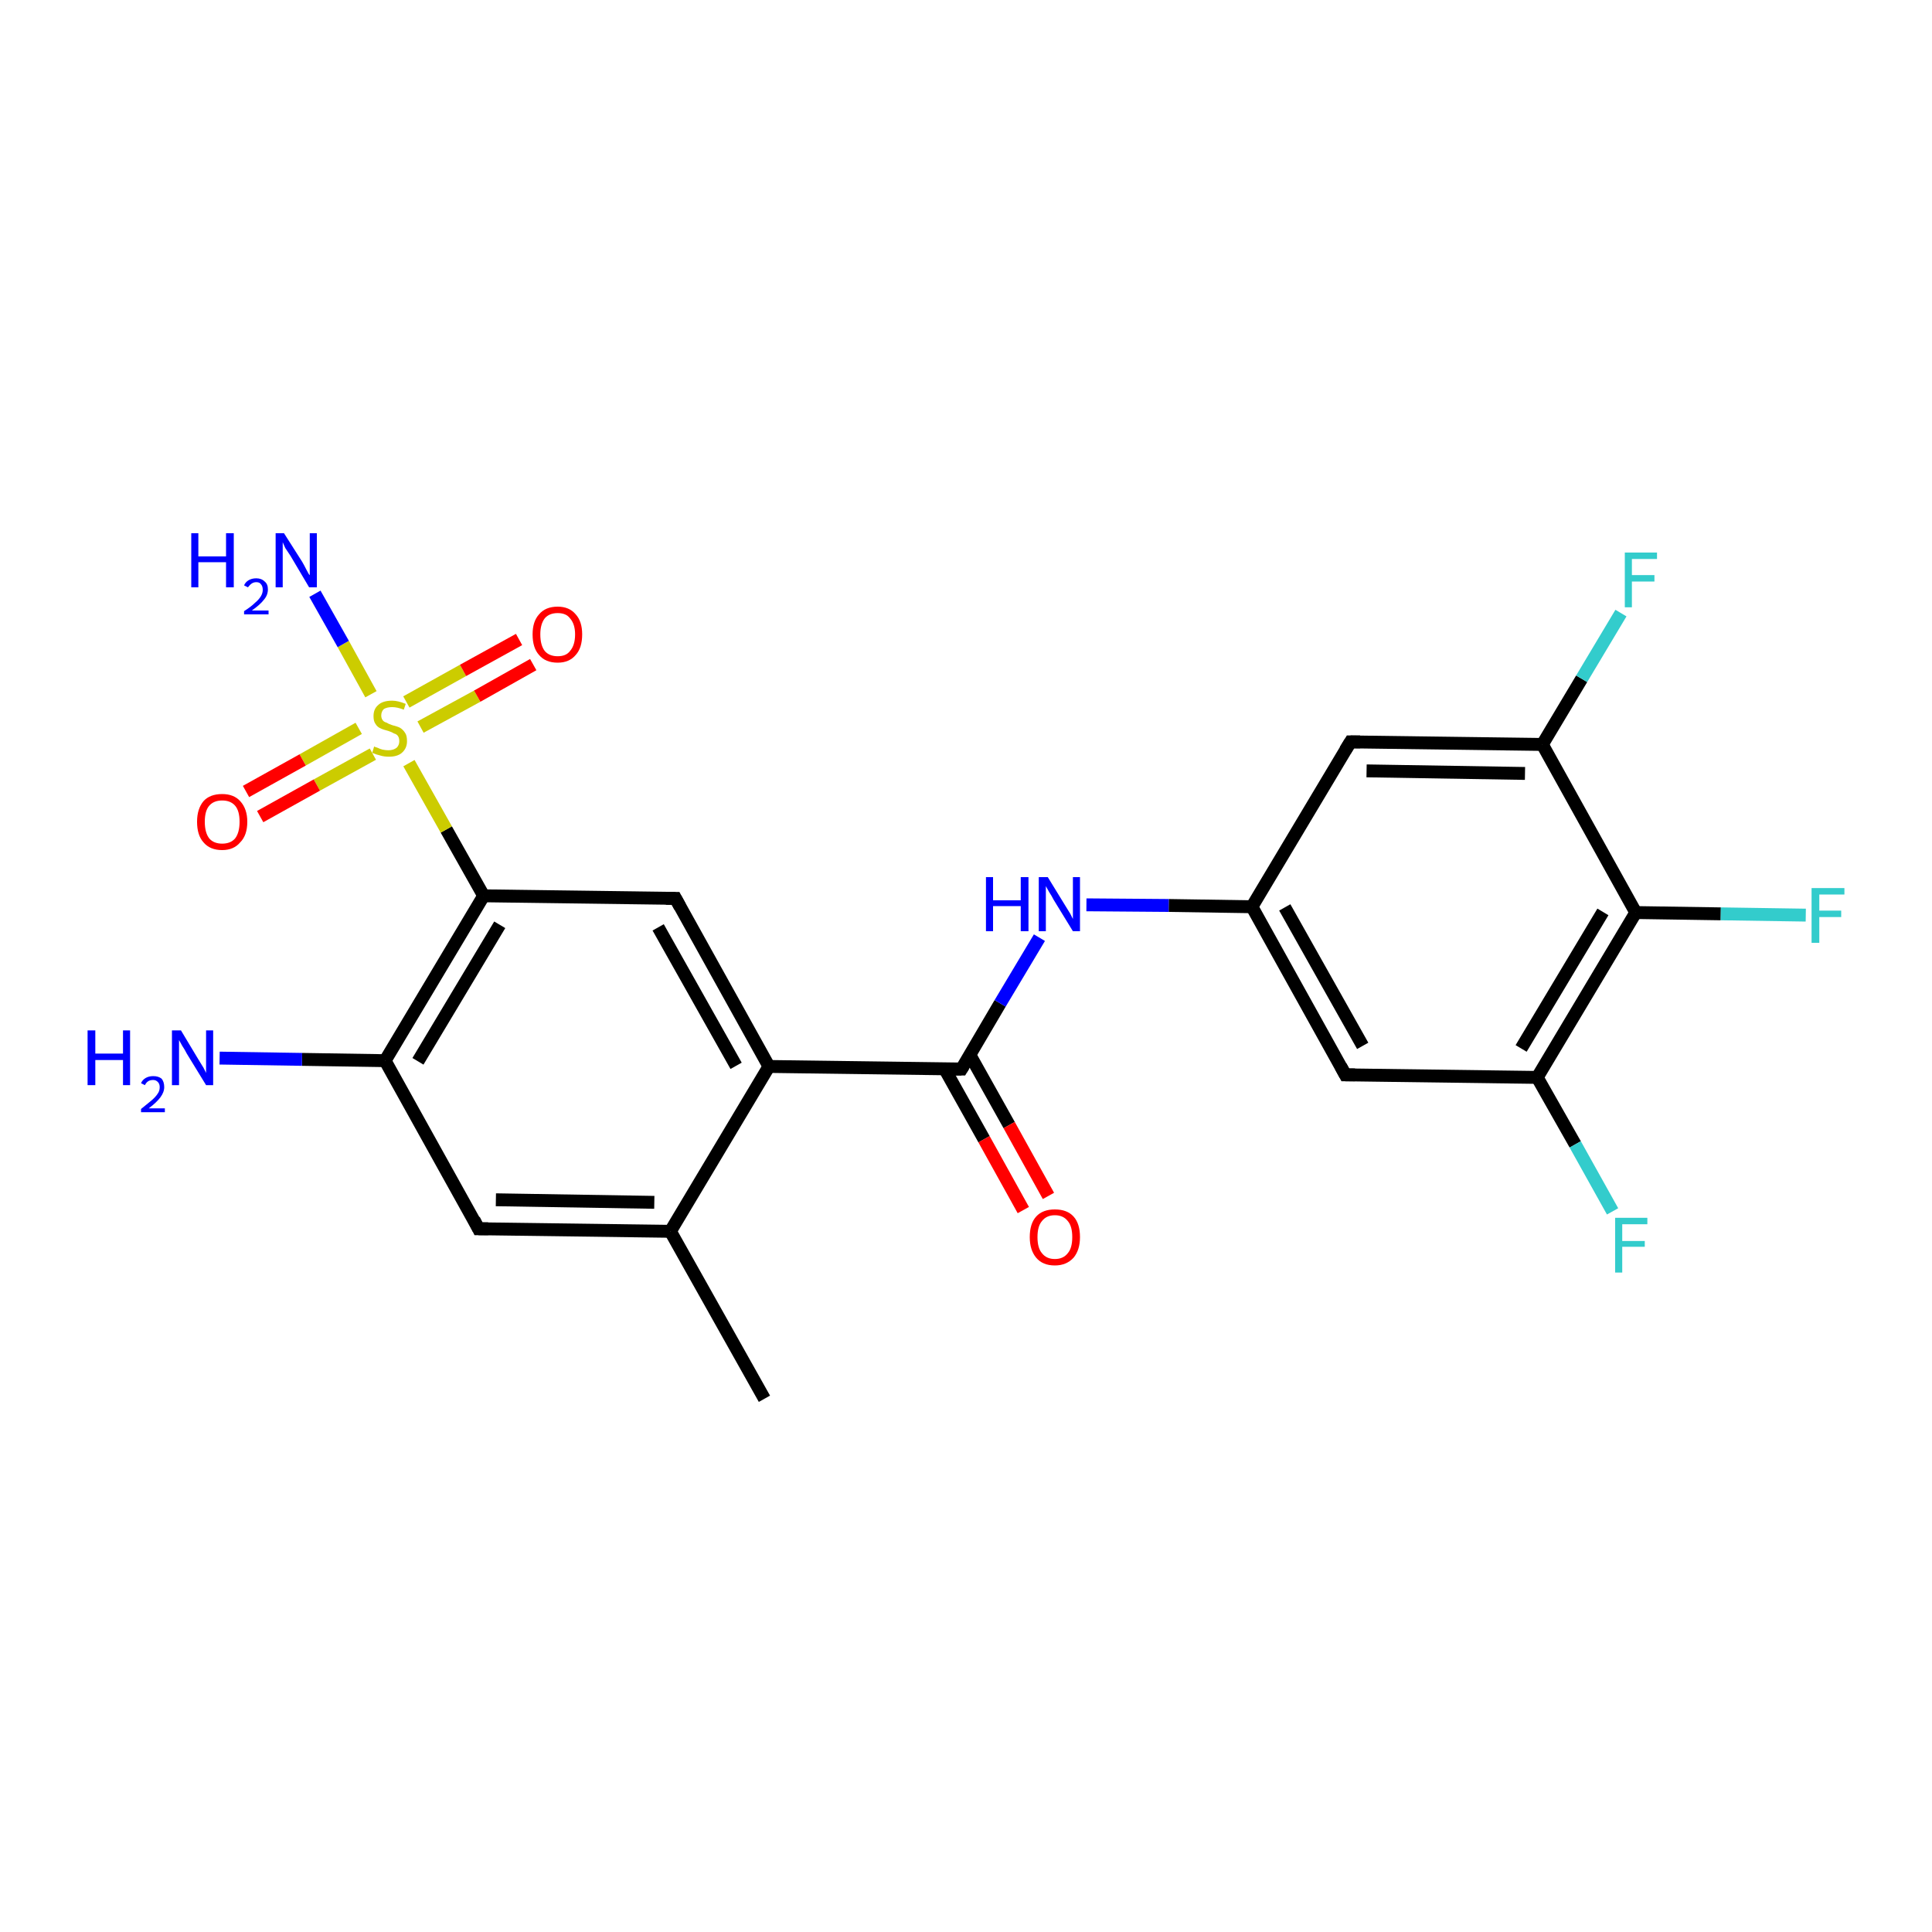 <?xml version='1.0' encoding='iso-8859-1'?>
<svg version='1.1' baseProfile='full'
              xmlns='http://www.w3.org/2000/svg'
                      xmlns:rdkit='http://www.rdkit.org/xml'
                      xmlns:xlink='http://www.w3.org/1999/xlink'
                  xml:space='preserve'
width='300px' height='300px' viewBox='0 0 300 300'>
<!-- END OF HEADER -->
<rect style='opacity:1.0;fill:#FFFFFF;stroke:none' width='300.0' height='300.0' x='0.0' y='0.0'> </rect>
<path class='bond-0 atom-0 atom-1' d='M 118.7,217.2 L 104.1,191.2' style='fill:none;fill-rule:evenodd;stroke:#000000;stroke-width:2.0px;stroke-linecap:butt;stroke-linejoin:miter;stroke-opacity:1' />
<path class='bond-1 atom-1 atom-2' d='M 104.1,191.2 L 74.3,190.8' style='fill:none;fill-rule:evenodd;stroke:#000000;stroke-width:2.0px;stroke-linecap:butt;stroke-linejoin:miter;stroke-opacity:1' />
<path class='bond-1 atom-1 atom-2' d='M 101.6,186.7 L 77.0,186.3' style='fill:none;fill-rule:evenodd;stroke:#000000;stroke-width:2.0px;stroke-linecap:butt;stroke-linejoin:miter;stroke-opacity:1' />
<path class='bond-2 atom-2 atom-3' d='M 74.3,190.8 L 59.8,164.7' style='fill:none;fill-rule:evenodd;stroke:#000000;stroke-width:2.0px;stroke-linecap:butt;stroke-linejoin:miter;stroke-opacity:1' />
<path class='bond-3 atom-3 atom-4' d='M 59.8,164.7 L 46.9,164.5' style='fill:none;fill-rule:evenodd;stroke:#000000;stroke-width:2.0px;stroke-linecap:butt;stroke-linejoin:miter;stroke-opacity:1' />
<path class='bond-3 atom-3 atom-4' d='M 46.9,164.5 L 34.1,164.3' style='fill:none;fill-rule:evenodd;stroke:#0000FF;stroke-width:2.0px;stroke-linecap:butt;stroke-linejoin:miter;stroke-opacity:1' />
<path class='bond-4 atom-3 atom-5' d='M 59.8,164.7 L 75.1,139.1' style='fill:none;fill-rule:evenodd;stroke:#000000;stroke-width:2.0px;stroke-linecap:butt;stroke-linejoin:miter;stroke-opacity:1' />
<path class='bond-4 atom-3 atom-5' d='M 64.9,164.8 L 77.6,143.6' style='fill:none;fill-rule:evenodd;stroke:#000000;stroke-width:2.0px;stroke-linecap:butt;stroke-linejoin:miter;stroke-opacity:1' />
<path class='bond-5 atom-5 atom-6' d='M 75.1,139.1 L 104.9,139.5' style='fill:none;fill-rule:evenodd;stroke:#000000;stroke-width:2.0px;stroke-linecap:butt;stroke-linejoin:miter;stroke-opacity:1' />
<path class='bond-6 atom-6 atom-7' d='M 104.9,139.5 L 119.4,165.6' style='fill:none;fill-rule:evenodd;stroke:#000000;stroke-width:2.0px;stroke-linecap:butt;stroke-linejoin:miter;stroke-opacity:1' />
<path class='bond-6 atom-6 atom-7' d='M 102.2,144.0 L 114.3,165.5' style='fill:none;fill-rule:evenodd;stroke:#000000;stroke-width:2.0px;stroke-linecap:butt;stroke-linejoin:miter;stroke-opacity:1' />
<path class='bond-7 atom-7 atom-8' d='M 119.4,165.6 L 149.3,166.0' style='fill:none;fill-rule:evenodd;stroke:#000000;stroke-width:2.0px;stroke-linecap:butt;stroke-linejoin:miter;stroke-opacity:1' />
<path class='bond-8 atom-8 atom-9' d='M 146.7,166.0 L 152.8,176.9' style='fill:none;fill-rule:evenodd;stroke:#000000;stroke-width:2.0px;stroke-linecap:butt;stroke-linejoin:miter;stroke-opacity:1' />
<path class='bond-8 atom-8 atom-9' d='M 152.8,176.9 L 158.9,187.9' style='fill:none;fill-rule:evenodd;stroke:#FF0000;stroke-width:2.0px;stroke-linecap:butt;stroke-linejoin:miter;stroke-opacity:1' />
<path class='bond-8 atom-8 atom-9' d='M 150.6,163.8 L 156.7,174.7' style='fill:none;fill-rule:evenodd;stroke:#000000;stroke-width:2.0px;stroke-linecap:butt;stroke-linejoin:miter;stroke-opacity:1' />
<path class='bond-8 atom-8 atom-9' d='M 156.7,174.7 L 162.8,185.7' style='fill:none;fill-rule:evenodd;stroke:#FF0000;stroke-width:2.0px;stroke-linecap:butt;stroke-linejoin:miter;stroke-opacity:1' />
<path class='bond-9 atom-8 atom-10' d='M 149.3,166.0 L 155.3,155.8' style='fill:none;fill-rule:evenodd;stroke:#000000;stroke-width:2.0px;stroke-linecap:butt;stroke-linejoin:miter;stroke-opacity:1' />
<path class='bond-9 atom-8 atom-10' d='M 155.3,155.8 L 161.4,145.6' style='fill:none;fill-rule:evenodd;stroke:#0000FF;stroke-width:2.0px;stroke-linecap:butt;stroke-linejoin:miter;stroke-opacity:1' />
<path class='bond-10 atom-10 atom-11' d='M 168.7,140.5 L 181.5,140.6' style='fill:none;fill-rule:evenodd;stroke:#0000FF;stroke-width:2.0px;stroke-linecap:butt;stroke-linejoin:miter;stroke-opacity:1' />
<path class='bond-10 atom-10 atom-11' d='M 181.5,140.6 L 194.4,140.8' style='fill:none;fill-rule:evenodd;stroke:#000000;stroke-width:2.0px;stroke-linecap:butt;stroke-linejoin:miter;stroke-opacity:1' />
<path class='bond-11 atom-11 atom-12' d='M 194.4,140.8 L 208.9,166.9' style='fill:none;fill-rule:evenodd;stroke:#000000;stroke-width:2.0px;stroke-linecap:butt;stroke-linejoin:miter;stroke-opacity:1' />
<path class='bond-11 atom-11 atom-12' d='M 199.5,140.9 L 211.6,162.4' style='fill:none;fill-rule:evenodd;stroke:#000000;stroke-width:2.0px;stroke-linecap:butt;stroke-linejoin:miter;stroke-opacity:1' />
<path class='bond-12 atom-12 atom-13' d='M 208.9,166.9 L 238.7,167.3' style='fill:none;fill-rule:evenodd;stroke:#000000;stroke-width:2.0px;stroke-linecap:butt;stroke-linejoin:miter;stroke-opacity:1' />
<path class='bond-13 atom-13 atom-14' d='M 238.7,167.3 L 244.6,177.7' style='fill:none;fill-rule:evenodd;stroke:#000000;stroke-width:2.0px;stroke-linecap:butt;stroke-linejoin:miter;stroke-opacity:1' />
<path class='bond-13 atom-13 atom-14' d='M 244.6,177.7 L 250.4,188.1' style='fill:none;fill-rule:evenodd;stroke:#33CCCC;stroke-width:2.0px;stroke-linecap:butt;stroke-linejoin:miter;stroke-opacity:1' />
<path class='bond-14 atom-13 atom-15' d='M 238.7,167.3 L 254.0,141.7' style='fill:none;fill-rule:evenodd;stroke:#000000;stroke-width:2.0px;stroke-linecap:butt;stroke-linejoin:miter;stroke-opacity:1' />
<path class='bond-14 atom-13 atom-15' d='M 236.2,162.8 L 248.9,141.6' style='fill:none;fill-rule:evenodd;stroke:#000000;stroke-width:2.0px;stroke-linecap:butt;stroke-linejoin:miter;stroke-opacity:1' />
<path class='bond-15 atom-15 atom-16' d='M 254.0,141.7 L 267.2,141.9' style='fill:none;fill-rule:evenodd;stroke:#000000;stroke-width:2.0px;stroke-linecap:butt;stroke-linejoin:miter;stroke-opacity:1' />
<path class='bond-15 atom-15 atom-16' d='M 267.2,141.9 L 280.4,142.1' style='fill:none;fill-rule:evenodd;stroke:#33CCCC;stroke-width:2.0px;stroke-linecap:butt;stroke-linejoin:miter;stroke-opacity:1' />
<path class='bond-16 atom-15 atom-17' d='M 254.0,141.7 L 239.5,115.6' style='fill:none;fill-rule:evenodd;stroke:#000000;stroke-width:2.0px;stroke-linecap:butt;stroke-linejoin:miter;stroke-opacity:1' />
<path class='bond-17 atom-17 atom-18' d='M 239.5,115.6 L 245.6,105.4' style='fill:none;fill-rule:evenodd;stroke:#000000;stroke-width:2.0px;stroke-linecap:butt;stroke-linejoin:miter;stroke-opacity:1' />
<path class='bond-17 atom-17 atom-18' d='M 245.6,105.4 L 251.7,95.2' style='fill:none;fill-rule:evenodd;stroke:#33CCCC;stroke-width:2.0px;stroke-linecap:butt;stroke-linejoin:miter;stroke-opacity:1' />
<path class='bond-18 atom-17 atom-19' d='M 239.5,115.6 L 209.7,115.2' style='fill:none;fill-rule:evenodd;stroke:#000000;stroke-width:2.0px;stroke-linecap:butt;stroke-linejoin:miter;stroke-opacity:1' />
<path class='bond-18 atom-17 atom-19' d='M 236.8,120.1 L 212.2,119.7' style='fill:none;fill-rule:evenodd;stroke:#000000;stroke-width:2.0px;stroke-linecap:butt;stroke-linejoin:miter;stroke-opacity:1' />
<path class='bond-19 atom-5 atom-20' d='M 75.1,139.1 L 69.3,128.8' style='fill:none;fill-rule:evenodd;stroke:#000000;stroke-width:2.0px;stroke-linecap:butt;stroke-linejoin:miter;stroke-opacity:1' />
<path class='bond-19 atom-5 atom-20' d='M 69.3,128.8 L 63.5,118.5' style='fill:none;fill-rule:evenodd;stroke:#CCCC00;stroke-width:2.0px;stroke-linecap:butt;stroke-linejoin:miter;stroke-opacity:1' />
<path class='bond-20 atom-20 atom-21' d='M 57.6,107.8 L 53.3,100.0' style='fill:none;fill-rule:evenodd;stroke:#CCCC00;stroke-width:2.0px;stroke-linecap:butt;stroke-linejoin:miter;stroke-opacity:1' />
<path class='bond-20 atom-20 atom-21' d='M 53.3,100.0 L 48.9,92.2' style='fill:none;fill-rule:evenodd;stroke:#0000FF;stroke-width:2.0px;stroke-linecap:butt;stroke-linejoin:miter;stroke-opacity:1' />
<path class='bond-21 atom-20 atom-22' d='M 65.3,112.9 L 74.1,108.1' style='fill:none;fill-rule:evenodd;stroke:#CCCC00;stroke-width:2.0px;stroke-linecap:butt;stroke-linejoin:miter;stroke-opacity:1' />
<path class='bond-21 atom-20 atom-22' d='M 74.1,108.1 L 82.8,103.2' style='fill:none;fill-rule:evenodd;stroke:#FF0000;stroke-width:2.0px;stroke-linecap:butt;stroke-linejoin:miter;stroke-opacity:1' />
<path class='bond-21 atom-20 atom-22' d='M 63.1,109.0 L 71.9,104.1' style='fill:none;fill-rule:evenodd;stroke:#CCCC00;stroke-width:2.0px;stroke-linecap:butt;stroke-linejoin:miter;stroke-opacity:1' />
<path class='bond-21 atom-20 atom-22' d='M 71.9,104.1 L 80.6,99.3' style='fill:none;fill-rule:evenodd;stroke:#FF0000;stroke-width:2.0px;stroke-linecap:butt;stroke-linejoin:miter;stroke-opacity:1' />
<path class='bond-22 atom-20 atom-23' d='M 55.7,113.1 L 47.0,118.0' style='fill:none;fill-rule:evenodd;stroke:#CCCC00;stroke-width:2.0px;stroke-linecap:butt;stroke-linejoin:miter;stroke-opacity:1' />
<path class='bond-22 atom-20 atom-23' d='M 47.0,118.0 L 38.2,122.9' style='fill:none;fill-rule:evenodd;stroke:#FF0000;stroke-width:2.0px;stroke-linecap:butt;stroke-linejoin:miter;stroke-opacity:1' />
<path class='bond-22 atom-20 atom-23' d='M 57.9,117.1 L 49.2,121.9' style='fill:none;fill-rule:evenodd;stroke:#CCCC00;stroke-width:2.0px;stroke-linecap:butt;stroke-linejoin:miter;stroke-opacity:1' />
<path class='bond-22 atom-20 atom-23' d='M 49.2,121.9 L 40.4,126.8' style='fill:none;fill-rule:evenodd;stroke:#FF0000;stroke-width:2.0px;stroke-linecap:butt;stroke-linejoin:miter;stroke-opacity:1' />
<path class='bond-23 atom-7 atom-1' d='M 119.4,165.6 L 104.1,191.2' style='fill:none;fill-rule:evenodd;stroke:#000000;stroke-width:2.0px;stroke-linecap:butt;stroke-linejoin:miter;stroke-opacity:1' />
<path class='bond-24 atom-19 atom-11' d='M 209.7,115.2 L 194.4,140.8' style='fill:none;fill-rule:evenodd;stroke:#000000;stroke-width:2.0px;stroke-linecap:butt;stroke-linejoin:miter;stroke-opacity:1' />
<path d='M 75.8,190.8 L 74.3,190.8 L 73.6,189.4' style='fill:none;stroke:#000000;stroke-width:2.0px;stroke-linecap:butt;stroke-linejoin:miter;stroke-opacity:1;' />
<path d='M 103.4,139.5 L 104.9,139.5 L 105.6,140.8' style='fill:none;stroke:#000000;stroke-width:2.0px;stroke-linecap:butt;stroke-linejoin:miter;stroke-opacity:1;' />
<path d='M 147.8,166.0 L 149.3,166.0 L 149.6,165.5' style='fill:none;stroke:#000000;stroke-width:2.0px;stroke-linecap:butt;stroke-linejoin:miter;stroke-opacity:1;' />
<path d='M 208.2,165.6 L 208.9,166.9 L 210.4,166.9' style='fill:none;stroke:#000000;stroke-width:2.0px;stroke-linecap:butt;stroke-linejoin:miter;stroke-opacity:1;' />
<path d='M 211.2,115.2 L 209.7,115.2 L 208.9,116.5' style='fill:none;stroke:#000000;stroke-width:2.0px;stroke-linecap:butt;stroke-linejoin:miter;stroke-opacity:1;' />
<path class='atom-4' d='M 13.6 160.0
L 14.8 160.0
L 14.8 163.6
L 19.1 163.6
L 19.1 160.0
L 20.2 160.0
L 20.2 168.5
L 19.1 168.5
L 19.1 164.6
L 14.8 164.6
L 14.8 168.5
L 13.6 168.5
L 13.6 160.0
' fill='#0000FF'/>
<path class='atom-4' d='M 21.9 168.2
Q 22.1 167.7, 22.6 167.4
Q 23.1 167.1, 23.8 167.1
Q 24.6 167.1, 25.1 167.5
Q 25.5 168.0, 25.5 168.8
Q 25.5 169.6, 24.9 170.4
Q 24.3 171.2, 23.1 172.1
L 25.6 172.1
L 25.6 172.7
L 21.9 172.7
L 21.9 172.2
Q 22.9 171.4, 23.5 170.9
Q 24.2 170.3, 24.5 169.8
Q 24.8 169.4, 24.8 168.8
Q 24.8 168.3, 24.5 168.0
Q 24.2 167.7, 23.8 167.7
Q 23.3 167.7, 23.0 167.9
Q 22.7 168.1, 22.5 168.5
L 21.9 168.2
' fill='#0000FF'/>
<path class='atom-4' d='M 28.1 160.0
L 30.8 164.5
Q 31.1 165.0, 31.6 165.8
Q 32.0 166.6, 32.0 166.6
L 32.0 160.0
L 33.1 160.0
L 33.1 168.5
L 32.0 168.5
L 29.0 163.6
Q 28.7 163.0, 28.3 162.4
Q 27.9 161.7, 27.8 161.5
L 27.8 168.5
L 26.7 168.5
L 26.7 160.0
L 28.1 160.0
' fill='#0000FF'/>
<path class='atom-9' d='M 159.9 192.1
Q 159.9 190.0, 160.9 188.9
Q 161.9 187.8, 163.8 187.8
Q 165.7 187.8, 166.7 188.9
Q 167.7 190.0, 167.7 192.1
Q 167.7 194.1, 166.7 195.3
Q 165.6 196.5, 163.8 196.5
Q 161.9 196.5, 160.9 195.3
Q 159.9 194.1, 159.9 192.1
M 163.8 195.5
Q 165.1 195.5, 165.8 194.6
Q 166.5 193.8, 166.5 192.1
Q 166.5 190.4, 165.8 189.6
Q 165.1 188.7, 163.8 188.7
Q 162.5 188.7, 161.8 189.6
Q 161.1 190.4, 161.1 192.1
Q 161.1 193.8, 161.8 194.6
Q 162.5 195.5, 163.8 195.5
' fill='#FF0000'/>
<path class='atom-10' d='M 153.1 136.2
L 154.2 136.2
L 154.2 139.8
L 158.5 139.8
L 158.5 136.2
L 159.7 136.2
L 159.7 144.6
L 158.5 144.6
L 158.5 140.7
L 154.2 140.7
L 154.2 144.6
L 153.1 144.6
L 153.1 136.2
' fill='#0000FF'/>
<path class='atom-10' d='M 162.7 136.2
L 165.4 140.6
Q 165.7 141.1, 166.2 141.9
Q 166.6 142.7, 166.6 142.7
L 166.6 136.2
L 167.7 136.2
L 167.7 144.6
L 166.6 144.6
L 163.6 139.7
Q 163.3 139.1, 162.9 138.5
Q 162.5 137.8, 162.4 137.6
L 162.4 144.6
L 161.3 144.6
L 161.3 136.2
L 162.7 136.2
' fill='#0000FF'/>
<path class='atom-14' d='M 250.8 189.1
L 255.8 189.1
L 255.8 190.1
L 251.9 190.1
L 251.9 192.7
L 255.4 192.7
L 255.4 193.6
L 251.9 193.6
L 251.9 197.6
L 250.8 197.6
L 250.8 189.1
' fill='#33CCCC'/>
<path class='atom-16' d='M 281.3 137.9
L 286.4 137.9
L 286.4 138.9
L 282.5 138.9
L 282.5 141.4
L 285.9 141.4
L 285.9 142.4
L 282.5 142.4
L 282.5 146.4
L 281.3 146.4
L 281.3 137.9
' fill='#33CCCC'/>
<path class='atom-18' d='M 252.3 85.8
L 257.3 85.8
L 257.3 86.8
L 253.4 86.8
L 253.4 89.3
L 256.9 89.3
L 256.9 90.3
L 253.4 90.3
L 253.4 94.3
L 252.3 94.3
L 252.3 85.8
' fill='#33CCCC'/>
<path class='atom-20' d='M 58.1 115.9
Q 58.2 116.0, 58.6 116.1
Q 59.0 116.3, 59.4 116.4
Q 59.9 116.5, 60.3 116.5
Q 61.1 116.5, 61.6 116.1
Q 62.0 115.7, 62.0 115.1
Q 62.0 114.6, 61.8 114.3
Q 61.6 114.0, 61.2 113.9
Q 60.9 113.7, 60.3 113.5
Q 59.5 113.3, 59.1 113.1
Q 58.6 112.9, 58.3 112.4
Q 58.0 112.0, 58.0 111.2
Q 58.0 110.1, 58.7 109.5
Q 59.4 108.8, 60.9 108.8
Q 61.8 108.8, 63.0 109.3
L 62.7 110.2
Q 61.7 109.8, 60.9 109.8
Q 60.1 109.8, 59.6 110.1
Q 59.2 110.5, 59.2 111.1
Q 59.2 111.5, 59.4 111.8
Q 59.6 112.1, 60.0 112.2
Q 60.3 112.4, 60.9 112.6
Q 61.7 112.8, 62.1 113.0
Q 62.6 113.3, 62.9 113.8
Q 63.2 114.2, 63.2 115.1
Q 63.2 116.2, 62.4 116.9
Q 61.7 117.5, 60.4 117.5
Q 59.6 117.5, 59.0 117.3
Q 58.5 117.2, 57.8 116.9
L 58.1 115.9
' fill='#CCCC00'/>
<path class='atom-21' d='M 29.7 82.8
L 30.8 82.8
L 30.8 86.4
L 35.1 86.4
L 35.1 82.8
L 36.3 82.8
L 36.3 91.2
L 35.1 91.2
L 35.1 87.3
L 30.8 87.3
L 30.8 91.2
L 29.7 91.2
L 29.7 82.8
' fill='#0000FF'/>
<path class='atom-21' d='M 37.9 90.9
Q 38.1 90.4, 38.6 90.1
Q 39.1 89.8, 39.8 89.8
Q 40.6 89.8, 41.1 90.3
Q 41.6 90.7, 41.6 91.5
Q 41.6 92.4, 41.0 93.1
Q 40.4 93.9, 39.1 94.8
L 41.7 94.8
L 41.7 95.4
L 37.9 95.4
L 37.9 94.9
Q 39.0 94.2, 39.6 93.6
Q 40.2 93.1, 40.5 92.6
Q 40.8 92.1, 40.8 91.6
Q 40.8 91.0, 40.5 90.7
Q 40.3 90.4, 39.8 90.4
Q 39.4 90.4, 39.1 90.6
Q 38.8 90.8, 38.5 91.2
L 37.9 90.9
' fill='#0000FF'/>
<path class='atom-21' d='M 44.1 82.8
L 46.9 87.2
Q 47.2 87.7, 47.6 88.5
Q 48.0 89.3, 48.1 89.3
L 48.1 82.8
L 49.2 82.8
L 49.2 91.2
L 48.0 91.2
L 45.1 86.3
Q 44.7 85.7, 44.3 85.1
Q 44.0 84.4, 43.9 84.2
L 43.9 91.2
L 42.8 91.2
L 42.8 82.8
L 44.1 82.8
' fill='#0000FF'/>
<path class='atom-22' d='M 82.7 98.5
Q 82.7 96.5, 83.7 95.4
Q 84.7 94.2, 86.6 94.2
Q 88.4 94.2, 89.4 95.4
Q 90.4 96.5, 90.4 98.5
Q 90.4 100.6, 89.4 101.7
Q 88.4 102.9, 86.6 102.9
Q 84.7 102.9, 83.7 101.7
Q 82.7 100.6, 82.7 98.5
M 86.6 101.9
Q 87.9 101.9, 88.5 101.1
Q 89.3 100.2, 89.3 98.5
Q 89.3 96.9, 88.5 96.0
Q 87.9 95.2, 86.6 95.2
Q 85.3 95.2, 84.6 96.0
Q 83.9 96.9, 83.9 98.5
Q 83.9 100.2, 84.6 101.1
Q 85.3 101.9, 86.6 101.9
' fill='#FF0000'/>
<path class='atom-23' d='M 30.6 127.6
Q 30.6 125.6, 31.6 124.4
Q 32.6 123.3, 34.5 123.3
Q 36.3 123.3, 37.3 124.4
Q 38.4 125.6, 38.4 127.6
Q 38.4 129.7, 37.3 130.8
Q 36.3 132.0, 34.5 132.0
Q 32.6 132.0, 31.6 130.8
Q 30.6 129.7, 30.6 127.6
M 34.5 131.0
Q 35.8 131.0, 36.5 130.2
Q 37.2 129.3, 37.2 127.6
Q 37.2 125.9, 36.5 125.1
Q 35.8 124.3, 34.5 124.3
Q 33.2 124.3, 32.5 125.1
Q 31.8 125.9, 31.8 127.6
Q 31.8 129.3, 32.5 130.2
Q 33.2 131.0, 34.5 131.0
' fill='#FF0000'/>
</svg>
